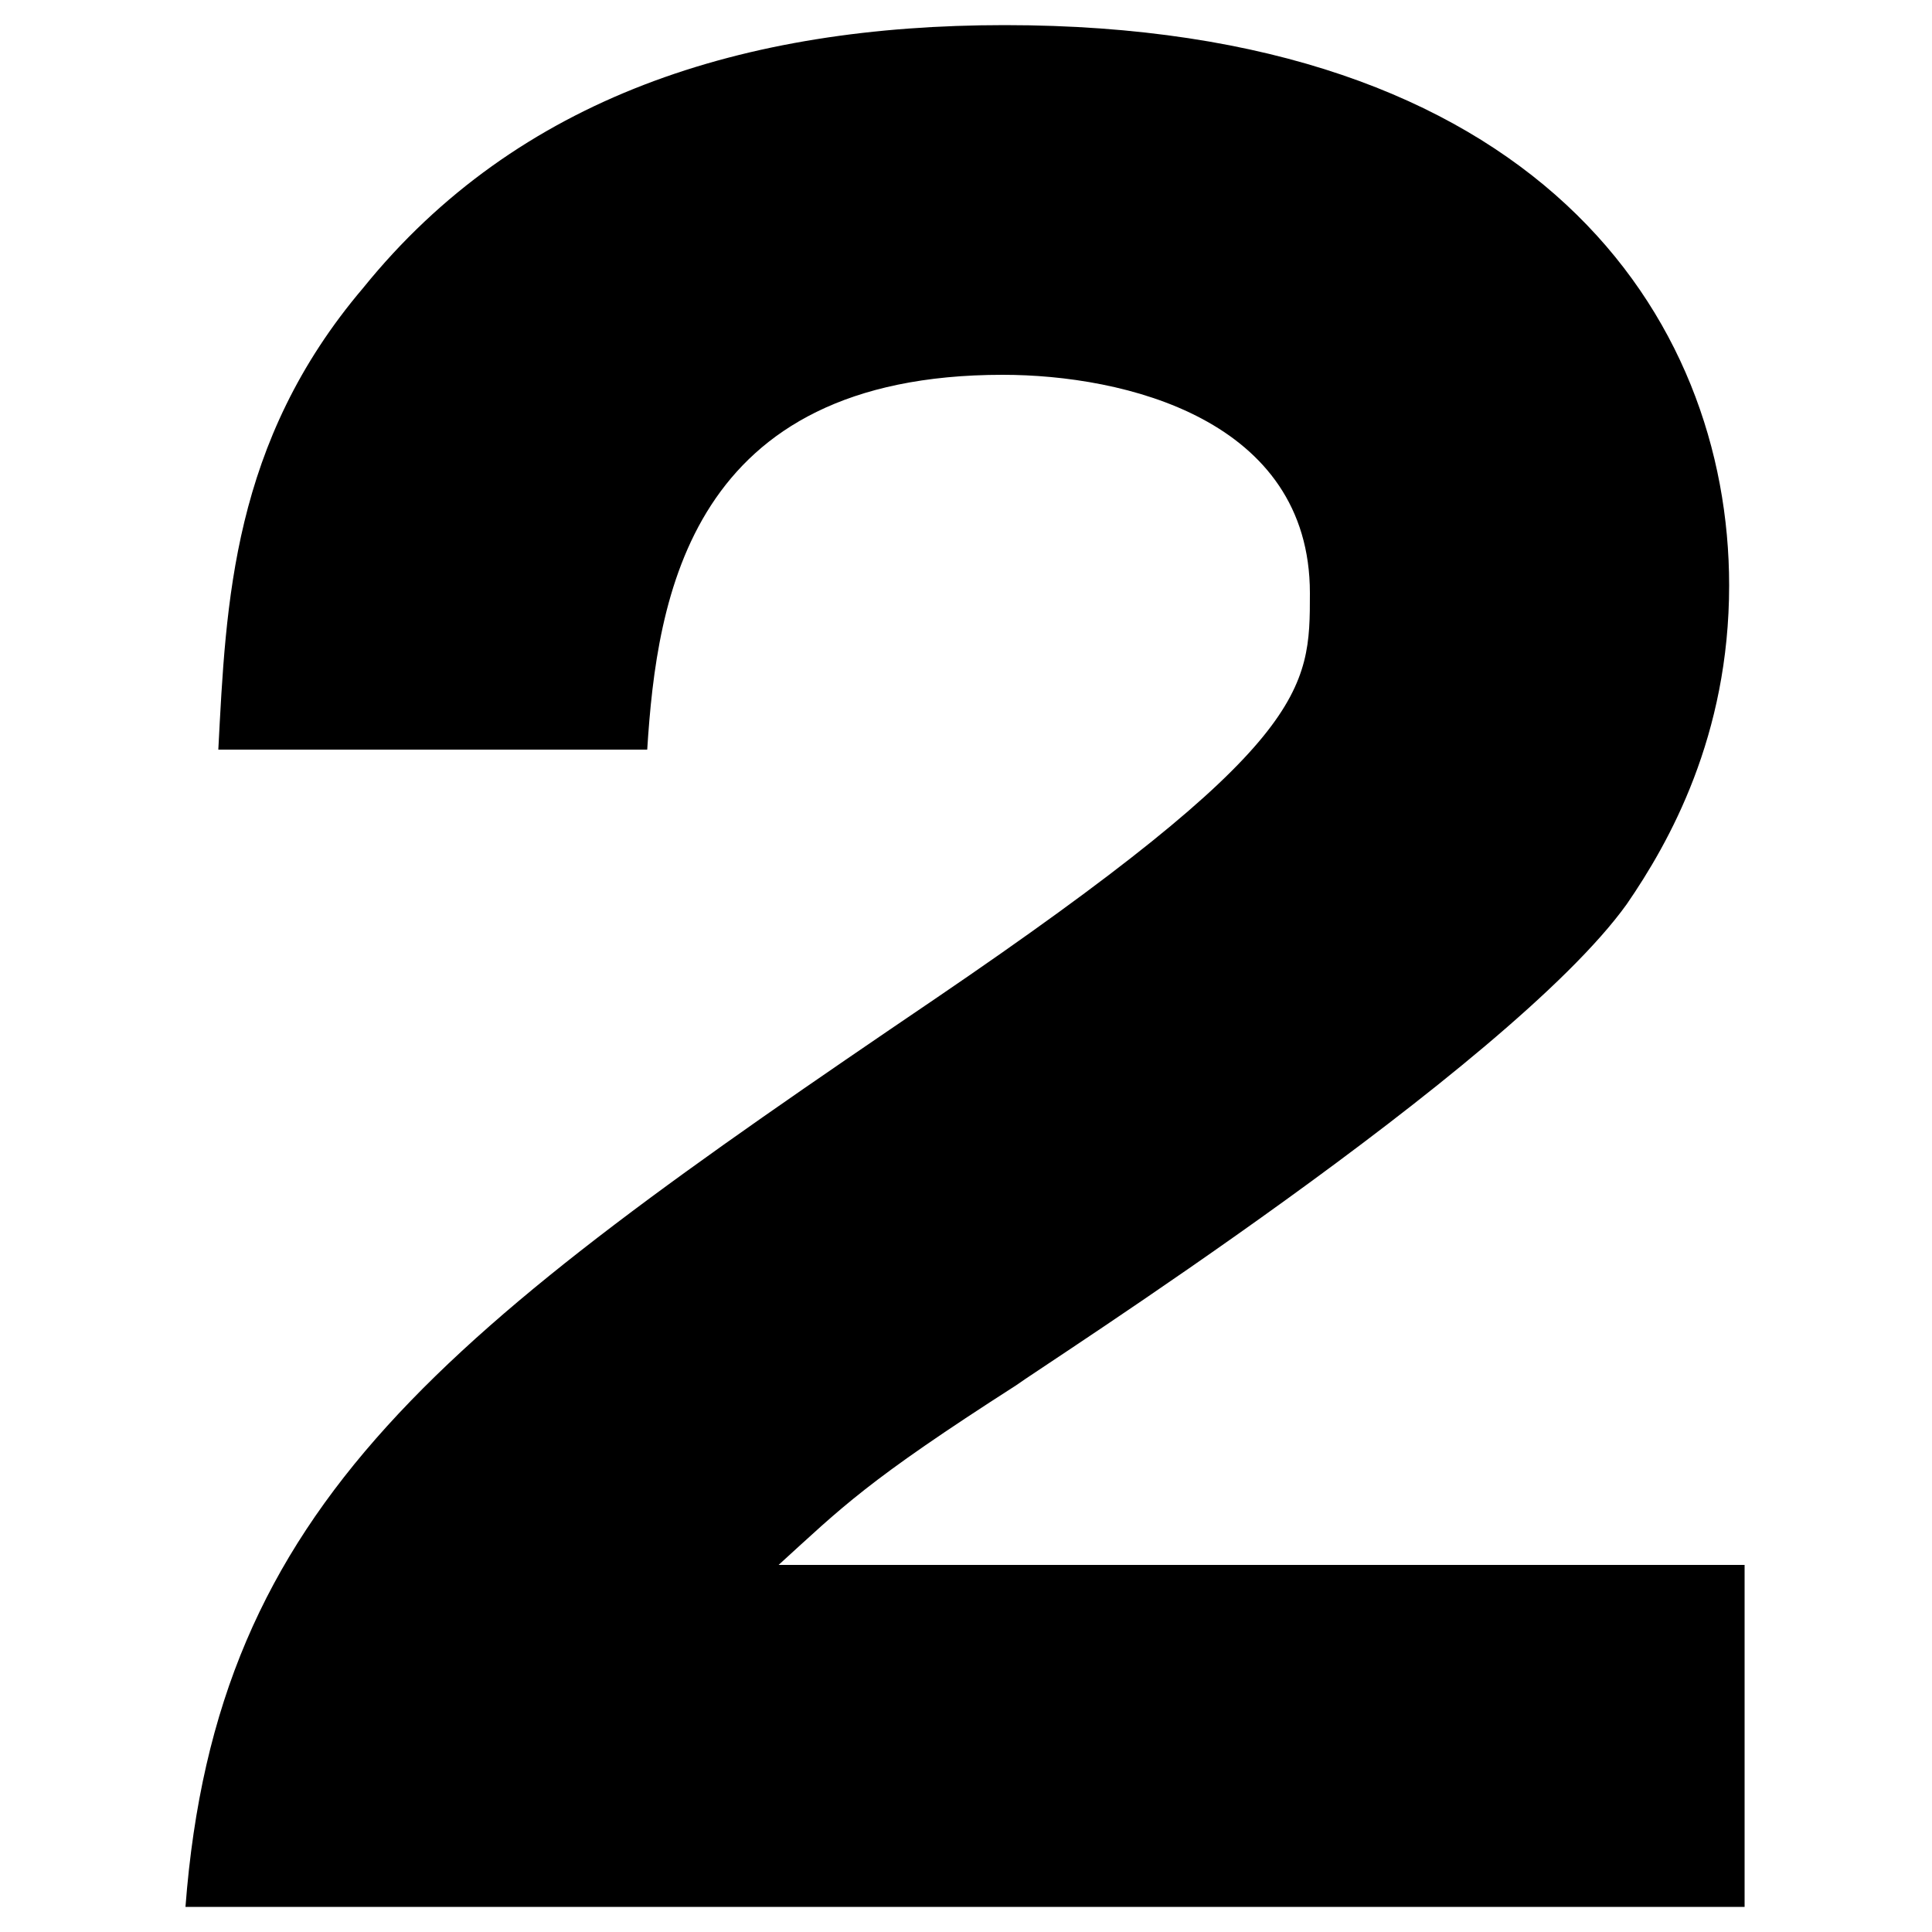 <?xml version="1.0" encoding="utf-8"?>
<!-- Generator: Adobe Illustrator 22.1.0, SVG Export Plug-In . SVG Version: 6.00 Build 0)  -->
<svg version="1.1" id="レイヤー_1" xmlns="http://www.w3.org/2000/svg" xmlns:xlink="http://www.w3.org/1999/xlink" x="0px"
	 y="0px" viewBox="0 0 100 100" style="enable-background:new 0 0 100 100;" xml:space="preserve">
<g>
	<g>
		<path d="M90.4,98.7H9.6c1.6-21,13.3-29.7,38.8-47c19.4-13.2,19.4-16,19.4-21c0-9-9.6-11.3-15.9-11.3c-16.2,0-17.9,11.5-18.4,19.4
			H11.3c0.4-7.6,0.7-15.9,7.5-23.9C26.8,5,38.5,1.3,52,1.3c27.5,0,37.5,15.1,37.5,29c0,7.8-3.1,13.3-5.3,16.5
			c-6.1,8.5-30.4,24-31.6,24.9c-7.8,5-9,6.3-12.3,9.3h50V98.7z"/>
	</g>
</g>
</svg>
